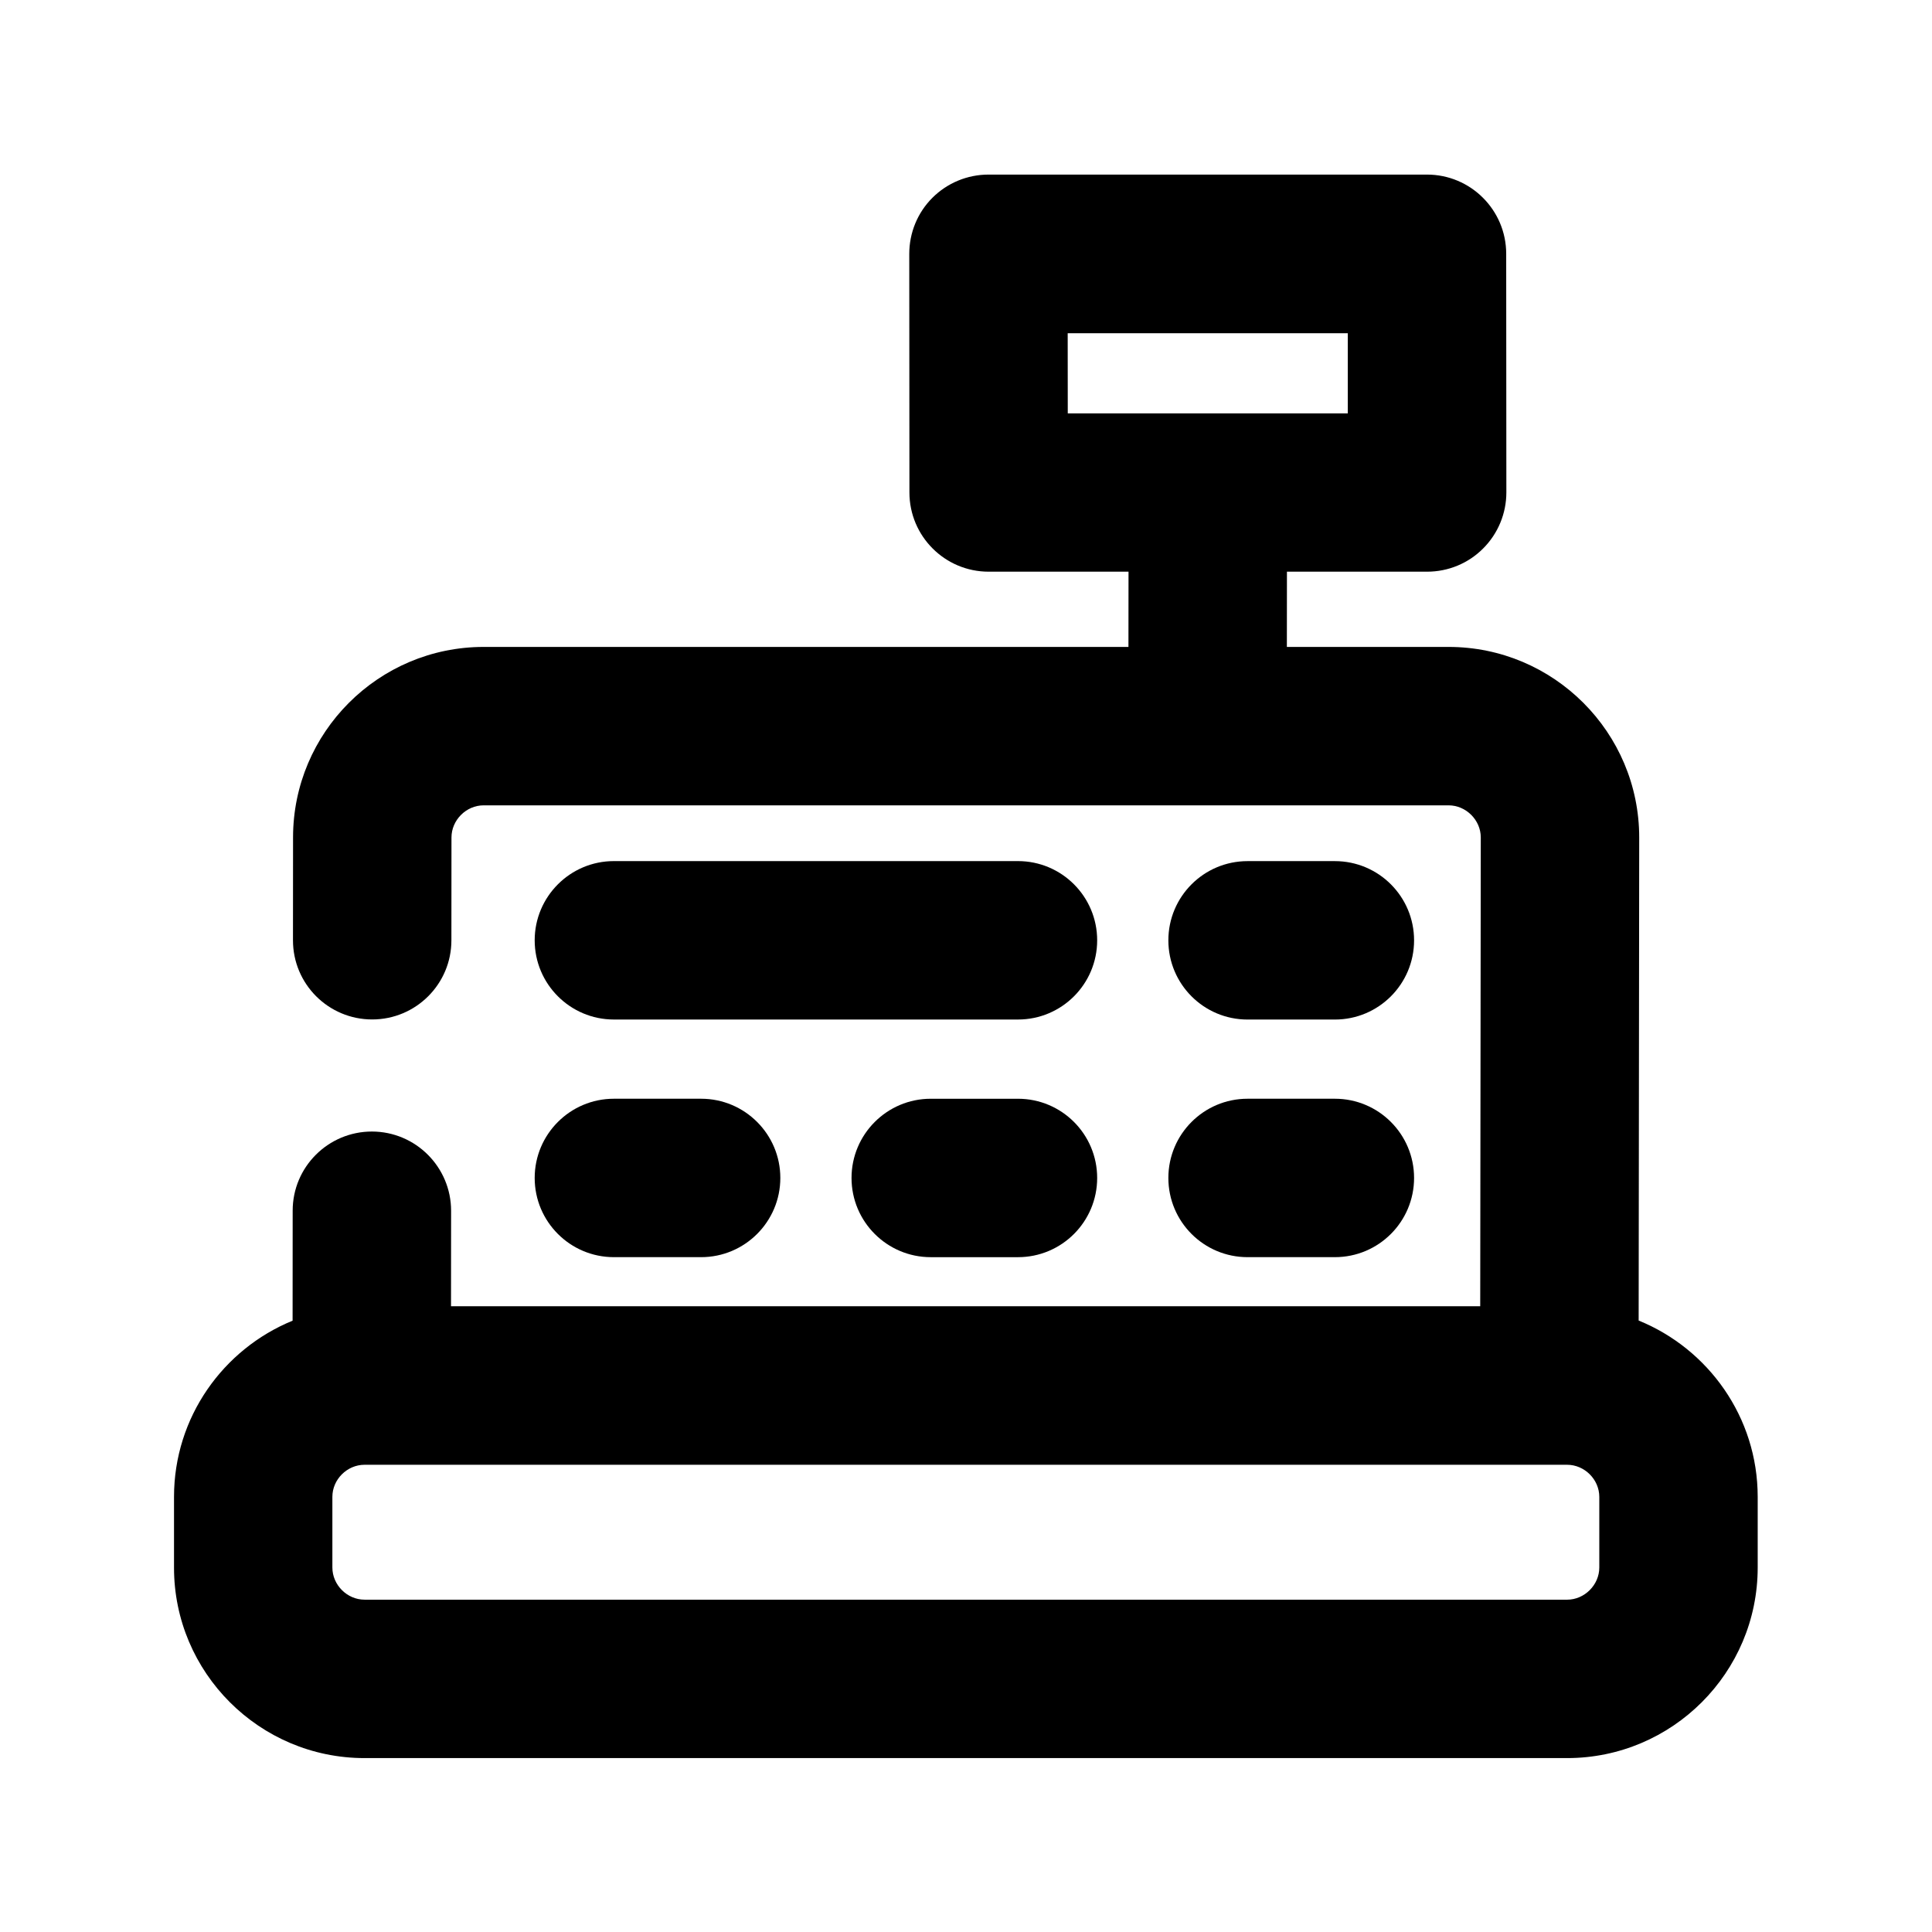 <?xml version="1.0" encoding="UTF-8"?>
<!-- Uploaded to: ICON Repo, www.svgrepo.com, Generator: ICON Repo Mixer Tools -->
<svg fill="#000000" width="800px" height="800px" version="1.1" viewBox="144 144 512 512" xmlns="http://www.w3.org/2000/svg">
 <g>
  <path d="m578.26 493.96 0.148-128.01c0-27.855-22.652-50.508-50.508-50.508h-42.867l0.02-19.941h37.156c5.582 0 10.914-2.203 14.84-6.152 3.945-3.945 6.152-9.277 6.152-14.863l-0.043-63.227c0-11.586-9.406-20.992-20.992-20.992h-116.21c-5.562 0-10.914 2.203-14.863 6.152-3.945 3.945-6.129 9.277-6.129 14.863l0.043 63.227c0 11.586 9.406 20.992 20.992 20.992h37.07l-0.02 19.941h-170.88c-27.855 0-50.508 22.652-50.508 50.484l-0.02 27.227c-0.02 11.609 9.383 21.012 20.992 21.012 11.586 0 20.992-9.383 20.992-20.973l0.02-27.246c0-4.617 3.906-8.523 8.523-8.523h255.73c4.617 0 8.523 3.906 8.523 8.5 0 0-0.125 102.17-0.148 124.25h-272.75l0.023-25.293c0-11.586-9.383-20.992-20.973-21.012-11.586-0.004-21.012 9.379-21.012 20.969 0 0-0.02 18.18-0.02 29.156-18.41 7.535-31.426 25.609-31.426 46.688v18.727c-0.023 27.855 22.648 50.504 50.484 50.504h318.7c27.855 0 50.508-22.652 50.508-50.508v-18.727c-0.004-21.113-13.082-39.211-31.555-46.723zm-151.31-261.65h74.227v21.242h-74.207zm140.88 327.1c0 4.617-3.926 8.523-8.523 8.523l-318.7-0.004c-4.617 0-8.523-3.906-8.523-8.523v-18.727c0-4.617 3.906-8.5 8.523-8.5h318.7c4.617 0 8.523 3.906 8.523 8.5z"/>
  <path d="m413.77 372.2h-107.08c-11.586 0-20.992 9.406-20.992 20.992 0 11.586 9.406 20.992 20.992 20.992h107.08c11.609 0 20.992-9.406 20.992-20.992 0-11.586-9.383-20.992-20.992-20.992z"/>
  <path d="m474.62 414.19h23.133c11.609 0 20.992-9.406 20.992-20.992 0-11.586-9.383-20.992-20.992-20.992h-23.133c-11.609 0-20.992 9.406-20.992 20.992 0 11.59 9.383 20.992 20.992 20.992z"/>
  <path d="m474.62 477.16h23.133c11.609 0 20.992-9.406 20.992-20.992s-9.383-20.992-20.992-20.992h-23.133c-11.609 0-20.992 9.406-20.992 20.992 0 11.59 9.383 20.992 20.992 20.992z"/>
  <path d="m306.69 477.16h23.113c11.586 0 20.992-9.406 20.992-20.992s-9.406-20.992-20.992-20.992h-23.113c-11.586 0-20.992 9.406-20.992 20.992 0 11.59 9.406 20.992 20.992 20.992z"/>
  <path d="m413.77 435.18h-23.113c-11.586 0-20.992 9.406-20.992 20.992s9.406 20.992 20.992 20.992h23.113c11.609 0 20.992-9.406 20.992-20.992s-9.383-20.992-20.992-20.992z"/>
 </g>
</svg>